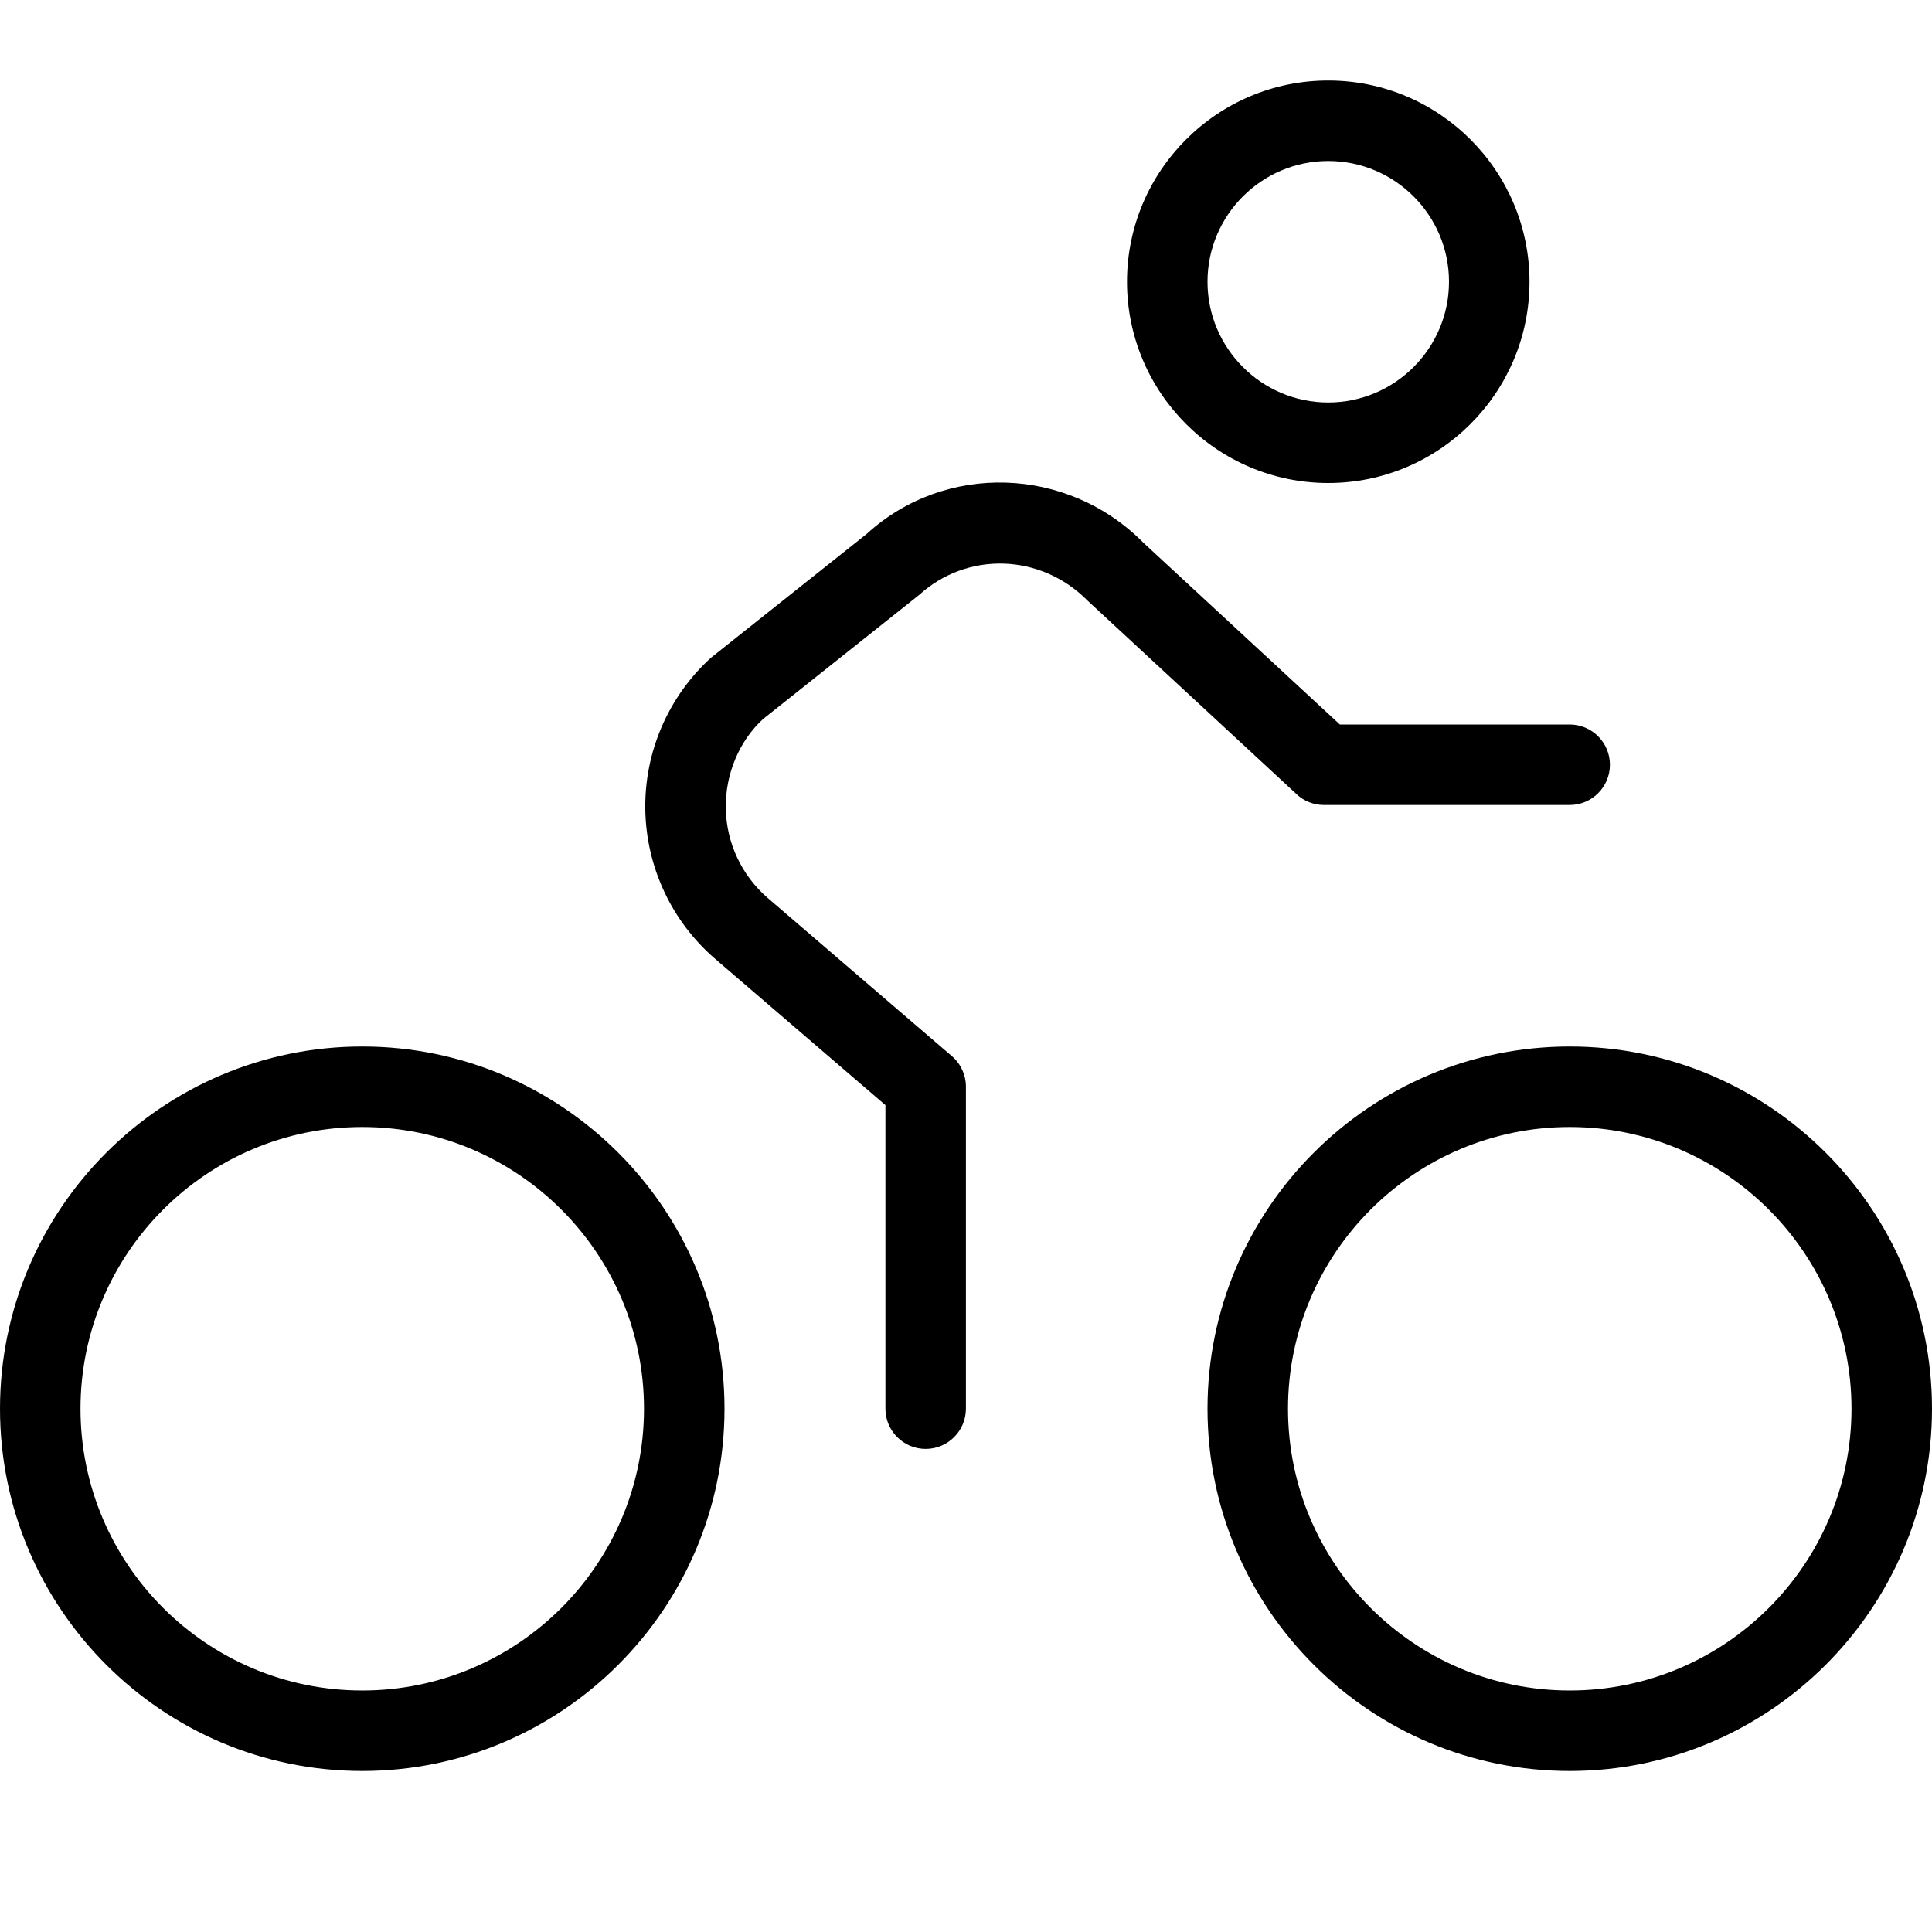 <svg xmlns="http://www.w3.org/2000/svg" id="Layer_1" data-name="Layer 1" viewBox="0 0 24 24" width="512" height="512"><path d="M4.5,13c-2.481,0-4.5,2.019-4.5,4.5s2.019,4.5,4.5,4.5,4.5-2.019,4.5-4.5-2.019-4.5-4.5-4.5Zm0,8c-1.93,0-3.5-1.57-3.5-3.5s1.57-3.5,3.5-3.5,3.5,1.57,3.5,3.5-1.57,3.5-3.5,3.5Zm15-8c-2.481,0-4.5,2.019-4.5,4.5s2.019,4.5,4.5,4.5,4.5-2.019,4.5-4.5-2.019-4.5-4.5-4.5Zm0,8c-1.93,0-3.5-1.57-3.5-3.5s1.57-3.5,3.5-3.5,3.5,1.57,3.5,3.5-1.57,3.5-3.5,3.5Zm-3.392-11.133l-2.597-2.405c-.584-.591-1.498-.614-2.095-.07l-1.938,1.541c-.291,.267-.469,.679-.462,1.107,.006,.429,.197,.836,.522,1.116l2.287,1.964c.111,.095,.174,.233,.174,.379v4c0,.276-.224,.5-.5,.5s-.5-.224-.5-.5v-3.771l-2.112-1.814c-.543-.466-.86-1.144-.871-1.859-.011-.715,.286-1.401,.814-1.883l1.938-1.541c.969-.886,2.49-.847,3.438,.113l2.438,2.256h2.855c.276,0,.5,.224,.5,.5s-.224,.5-.5,.5h-3.052c-.126,0-.247-.047-.34-.133Zm.392-3.867c1.379,0,2.5-1.122,2.5-2.5s-1.121-2.5-2.5-2.5-2.5,1.122-2.5,2.5,1.121,2.5,2.5,2.5Zm0-4c.827,0,1.5,.673,1.5,1.5s-.673,1.5-1.5,1.5-1.5-.673-1.5-1.5,.673-1.5,1.5-1.5Z"></path></svg>